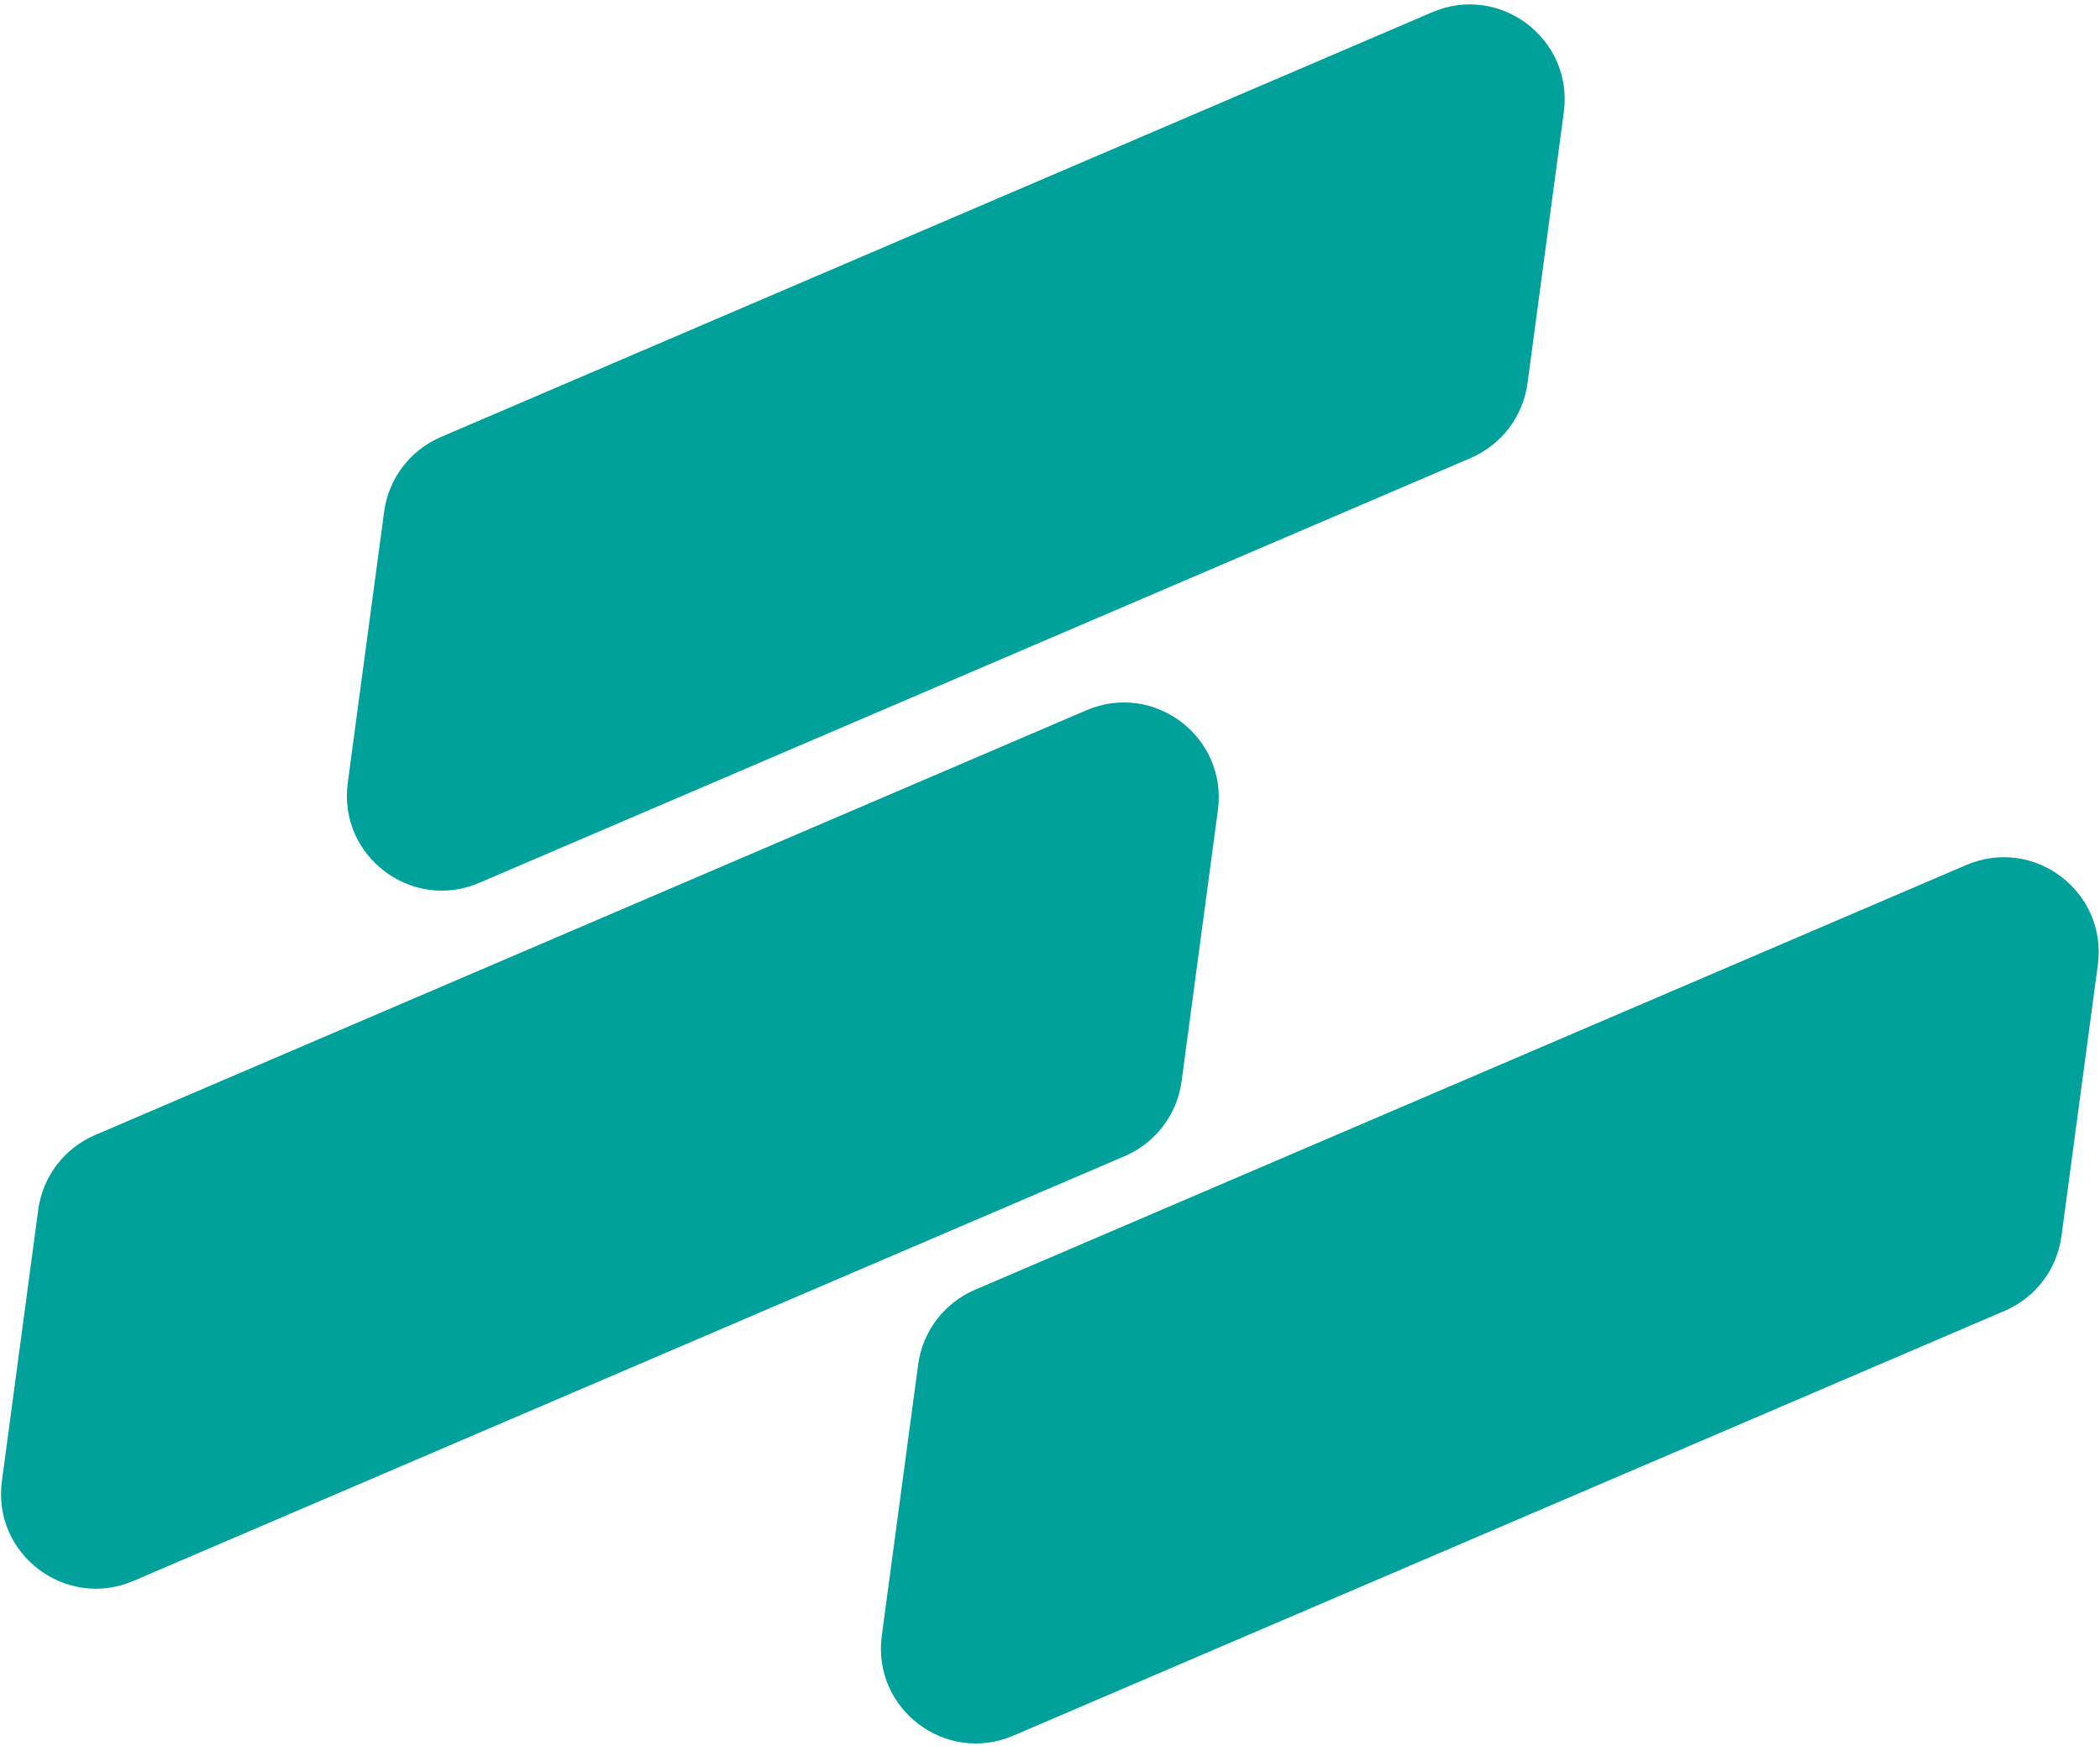 <svg width="166" height="138" viewBox="0 0 166 138" fill="none" xmlns="http://www.w3.org/2000/svg">
<path d="M123.615 8.865L120.745 30.292C120.391 32.911 118.687 35.151 116.26 36.193L37.885 69.766C32.531 72.062 26.713 67.646 27.489 61.87L30.364 40.443C30.713 37.823 32.417 35.578 34.849 34.536L113.219 0.964C118.573 -1.328 124.391 3.089 123.615 8.865ZM85.875 56.13L7.505 89.703C5.078 90.745 3.37 92.99 3.021 95.609L0.151 117.036C-0.625 122.812 5.187 127.229 10.547 124.932L88.917 91.359C91.344 90.318 93.047 88.078 93.401 85.458L96.271 64.031C97.047 58.25 91.229 53.833 85.875 56.13ZM155.427 68.359L77.057 101.932C74.63 102.974 72.927 105.219 72.578 107.839L69.703 129.266C68.927 135.042 74.745 139.458 80.099 137.161L158.469 103.589C160.901 102.547 162.604 100.307 162.953 97.688L165.828 76.26C166.604 70.479 160.786 66.062 155.427 68.359Z" fill="#00A19B"/>
</svg>
